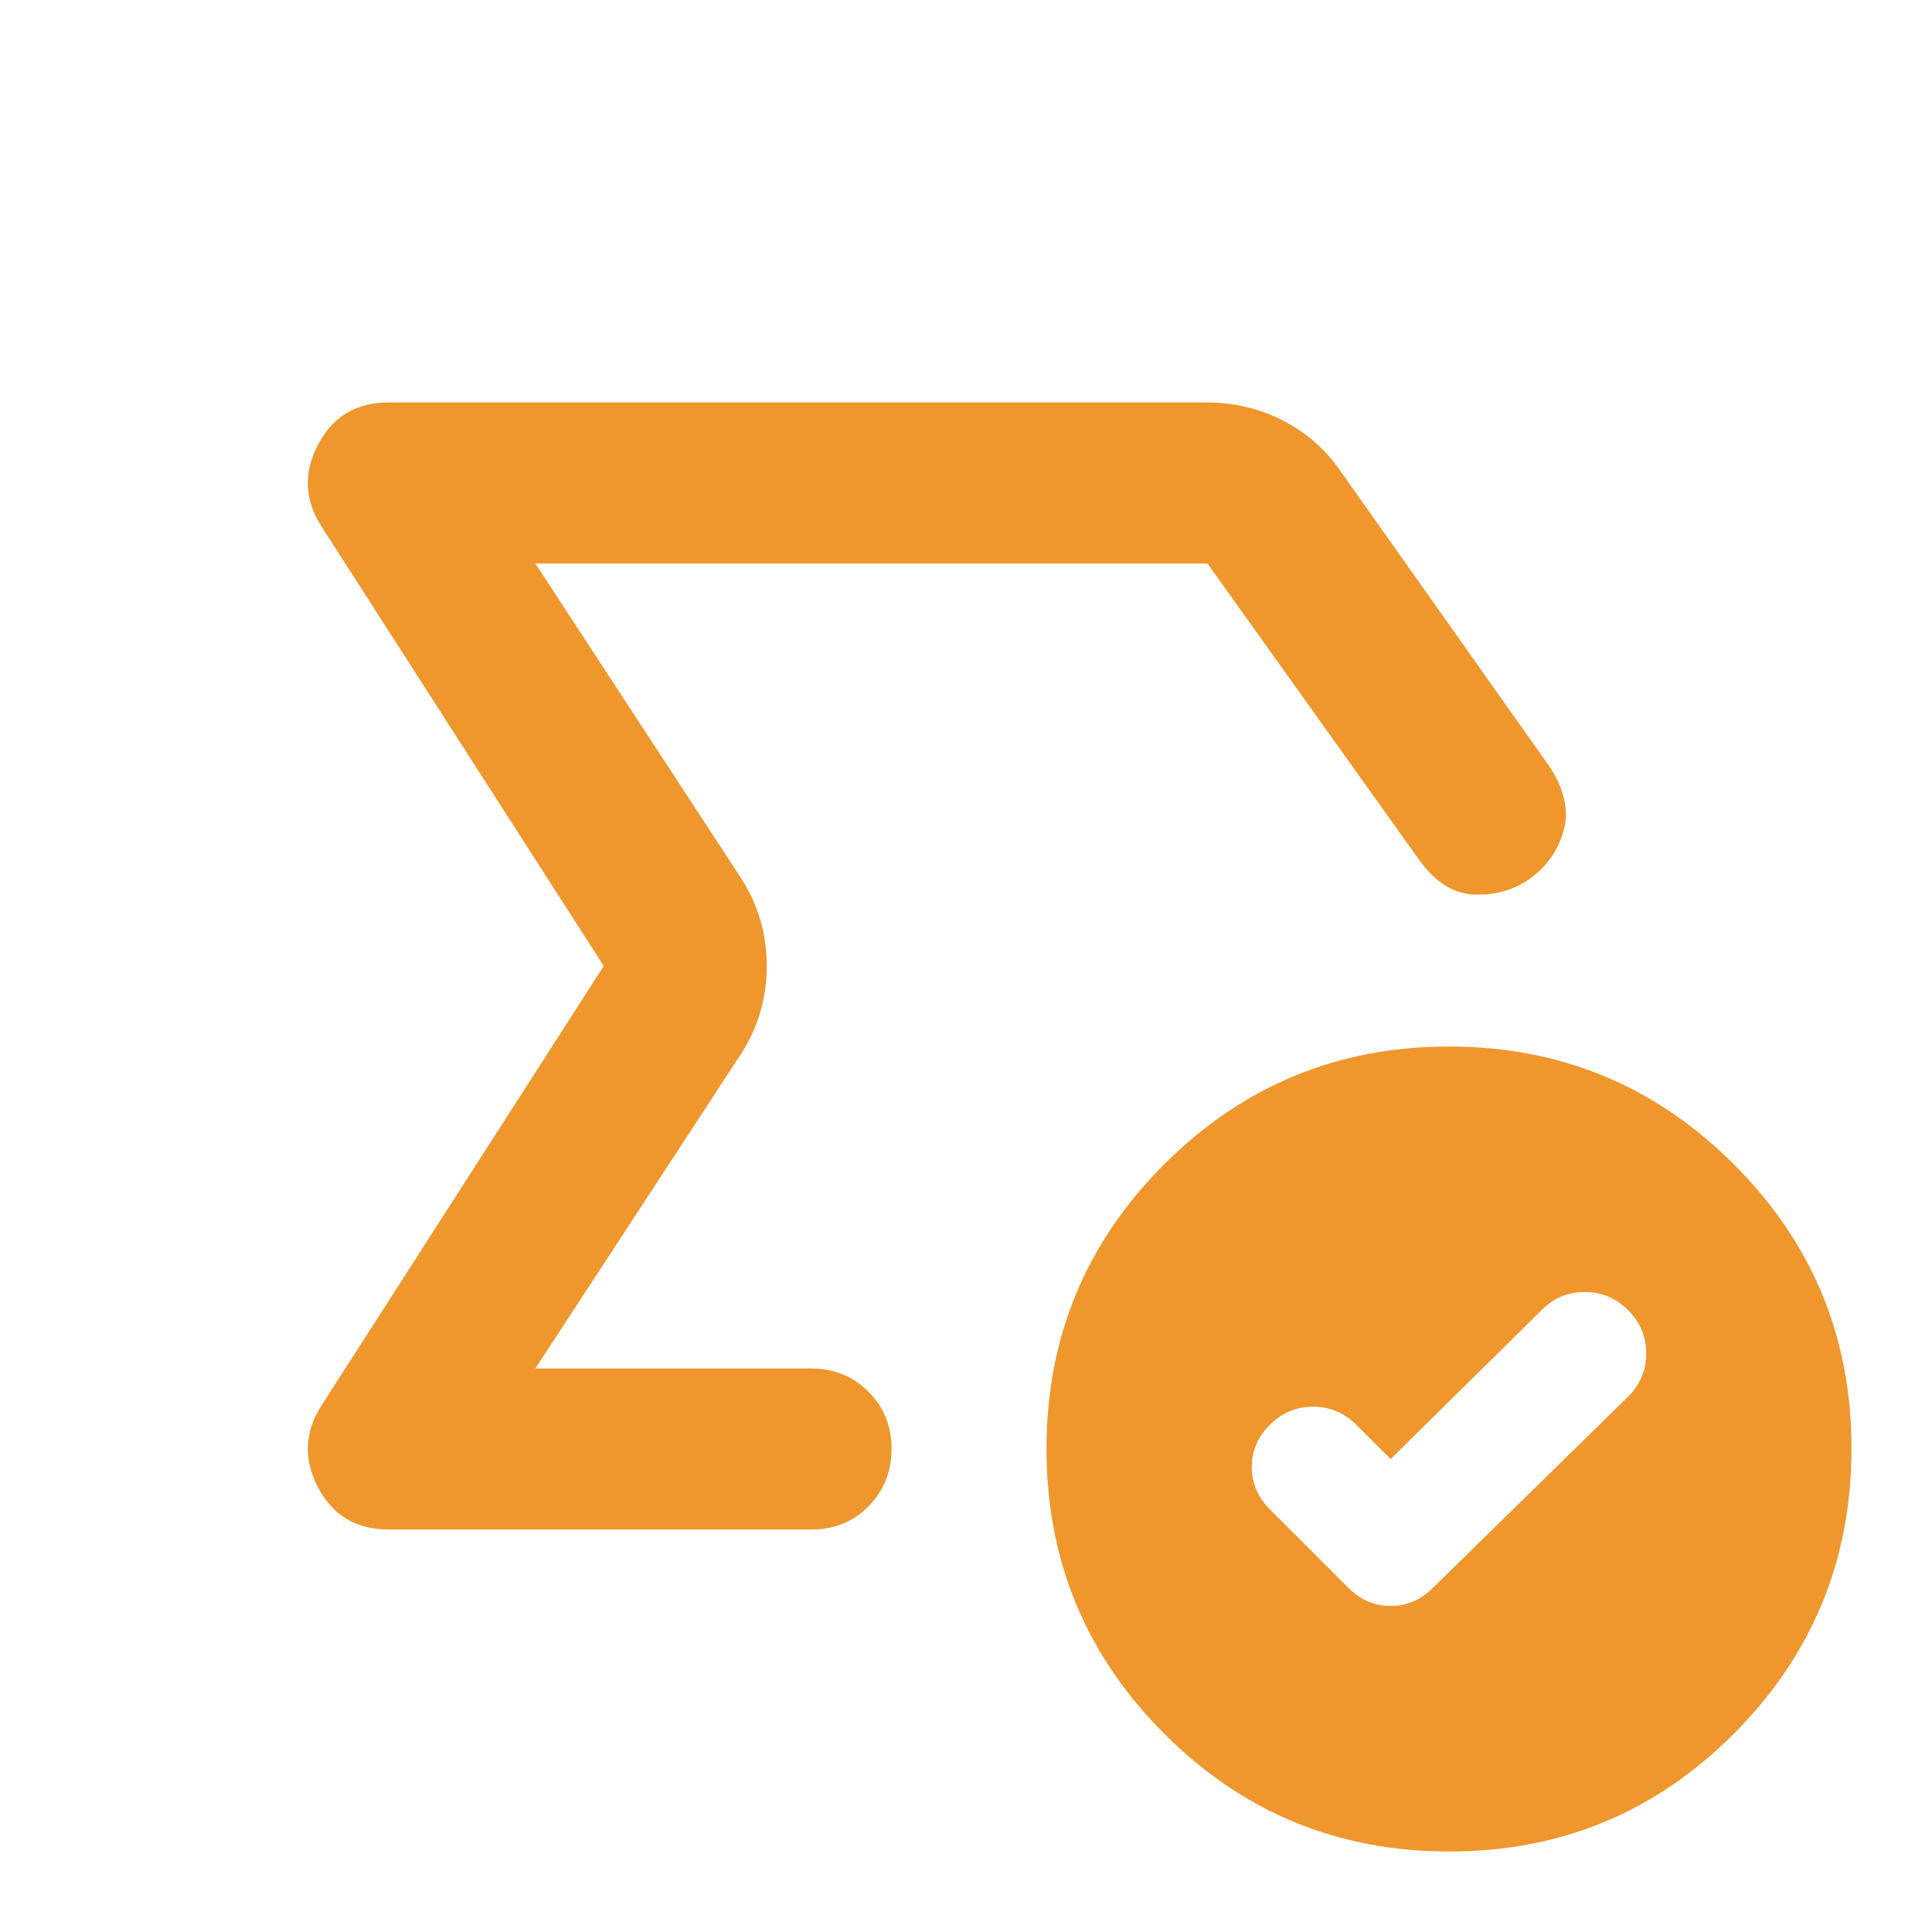 <svg width="100" height="100" viewBox="0 0 100 100" fill="none" xmlns="http://www.w3.org/2000/svg">
<g id="material-symbols:all-match-outline-rounded">
<path id="Vector" d="M20.104 79.167C18.437 79.167 17.222 78.437 16.458 76.979C15.694 75.521 15.764 74.097 16.667 72.708L31.25 50L16.667 27.292C15.764 25.903 15.694 24.479 16.458 23.021C17.222 21.562 18.437 20.833 20.104 20.833H62.5C63.889 20.833 65.192 21.146 66.408 21.771C67.625 22.396 68.614 23.264 69.375 24.375L80.208 39.687C80.972 40.868 81.215 41.962 80.937 42.971C80.66 43.979 80.104 44.794 79.271 45.417C78.437 46.039 77.465 46.335 76.354 46.304C75.243 46.273 74.271 45.665 73.437 44.479L62.5 29.167H27.708L38.333 45.417C39.236 46.806 39.687 48.333 39.687 50C39.687 51.667 39.236 53.194 38.333 54.583L27.708 70.833H41.979C43.16 70.833 44.15 71.233 44.95 72.033C45.75 72.833 46.148 73.822 46.146 75C46.143 76.178 45.744 77.168 44.95 77.971C44.156 78.773 43.165 79.172 41.979 79.167H20.104ZM71.979 75.521L70.208 73.75C69.583 73.125 68.837 72.812 67.971 72.812C67.104 72.812 66.357 73.125 65.729 73.75C65.101 74.375 64.789 75.104 64.792 75.937C64.794 76.771 65.107 77.5 65.729 78.125L69.792 82.187C70.417 82.812 71.146 83.125 71.979 83.125C72.812 83.125 73.542 82.812 74.167 82.187L84.271 72.292C84.896 71.667 85.208 70.919 85.208 70.05C85.208 69.18 84.896 68.435 84.271 67.812C83.646 67.19 82.898 66.878 82.029 66.875C81.16 66.872 80.414 67.185 79.792 67.812L71.979 75.521ZM75 95.833C69.236 95.833 64.323 93.801 60.262 89.737C56.201 85.674 54.169 80.761 54.167 75C54.164 69.239 56.196 64.326 60.262 60.262C64.329 56.199 69.242 54.167 75 54.167C80.758 54.167 85.672 56.199 89.742 60.262C93.811 64.326 95.842 69.239 95.833 75C95.825 80.761 93.793 85.675 89.737 89.742C85.682 93.808 80.769 95.839 75 95.833Z" fill="#EF962D"/>
</g>
</svg>
